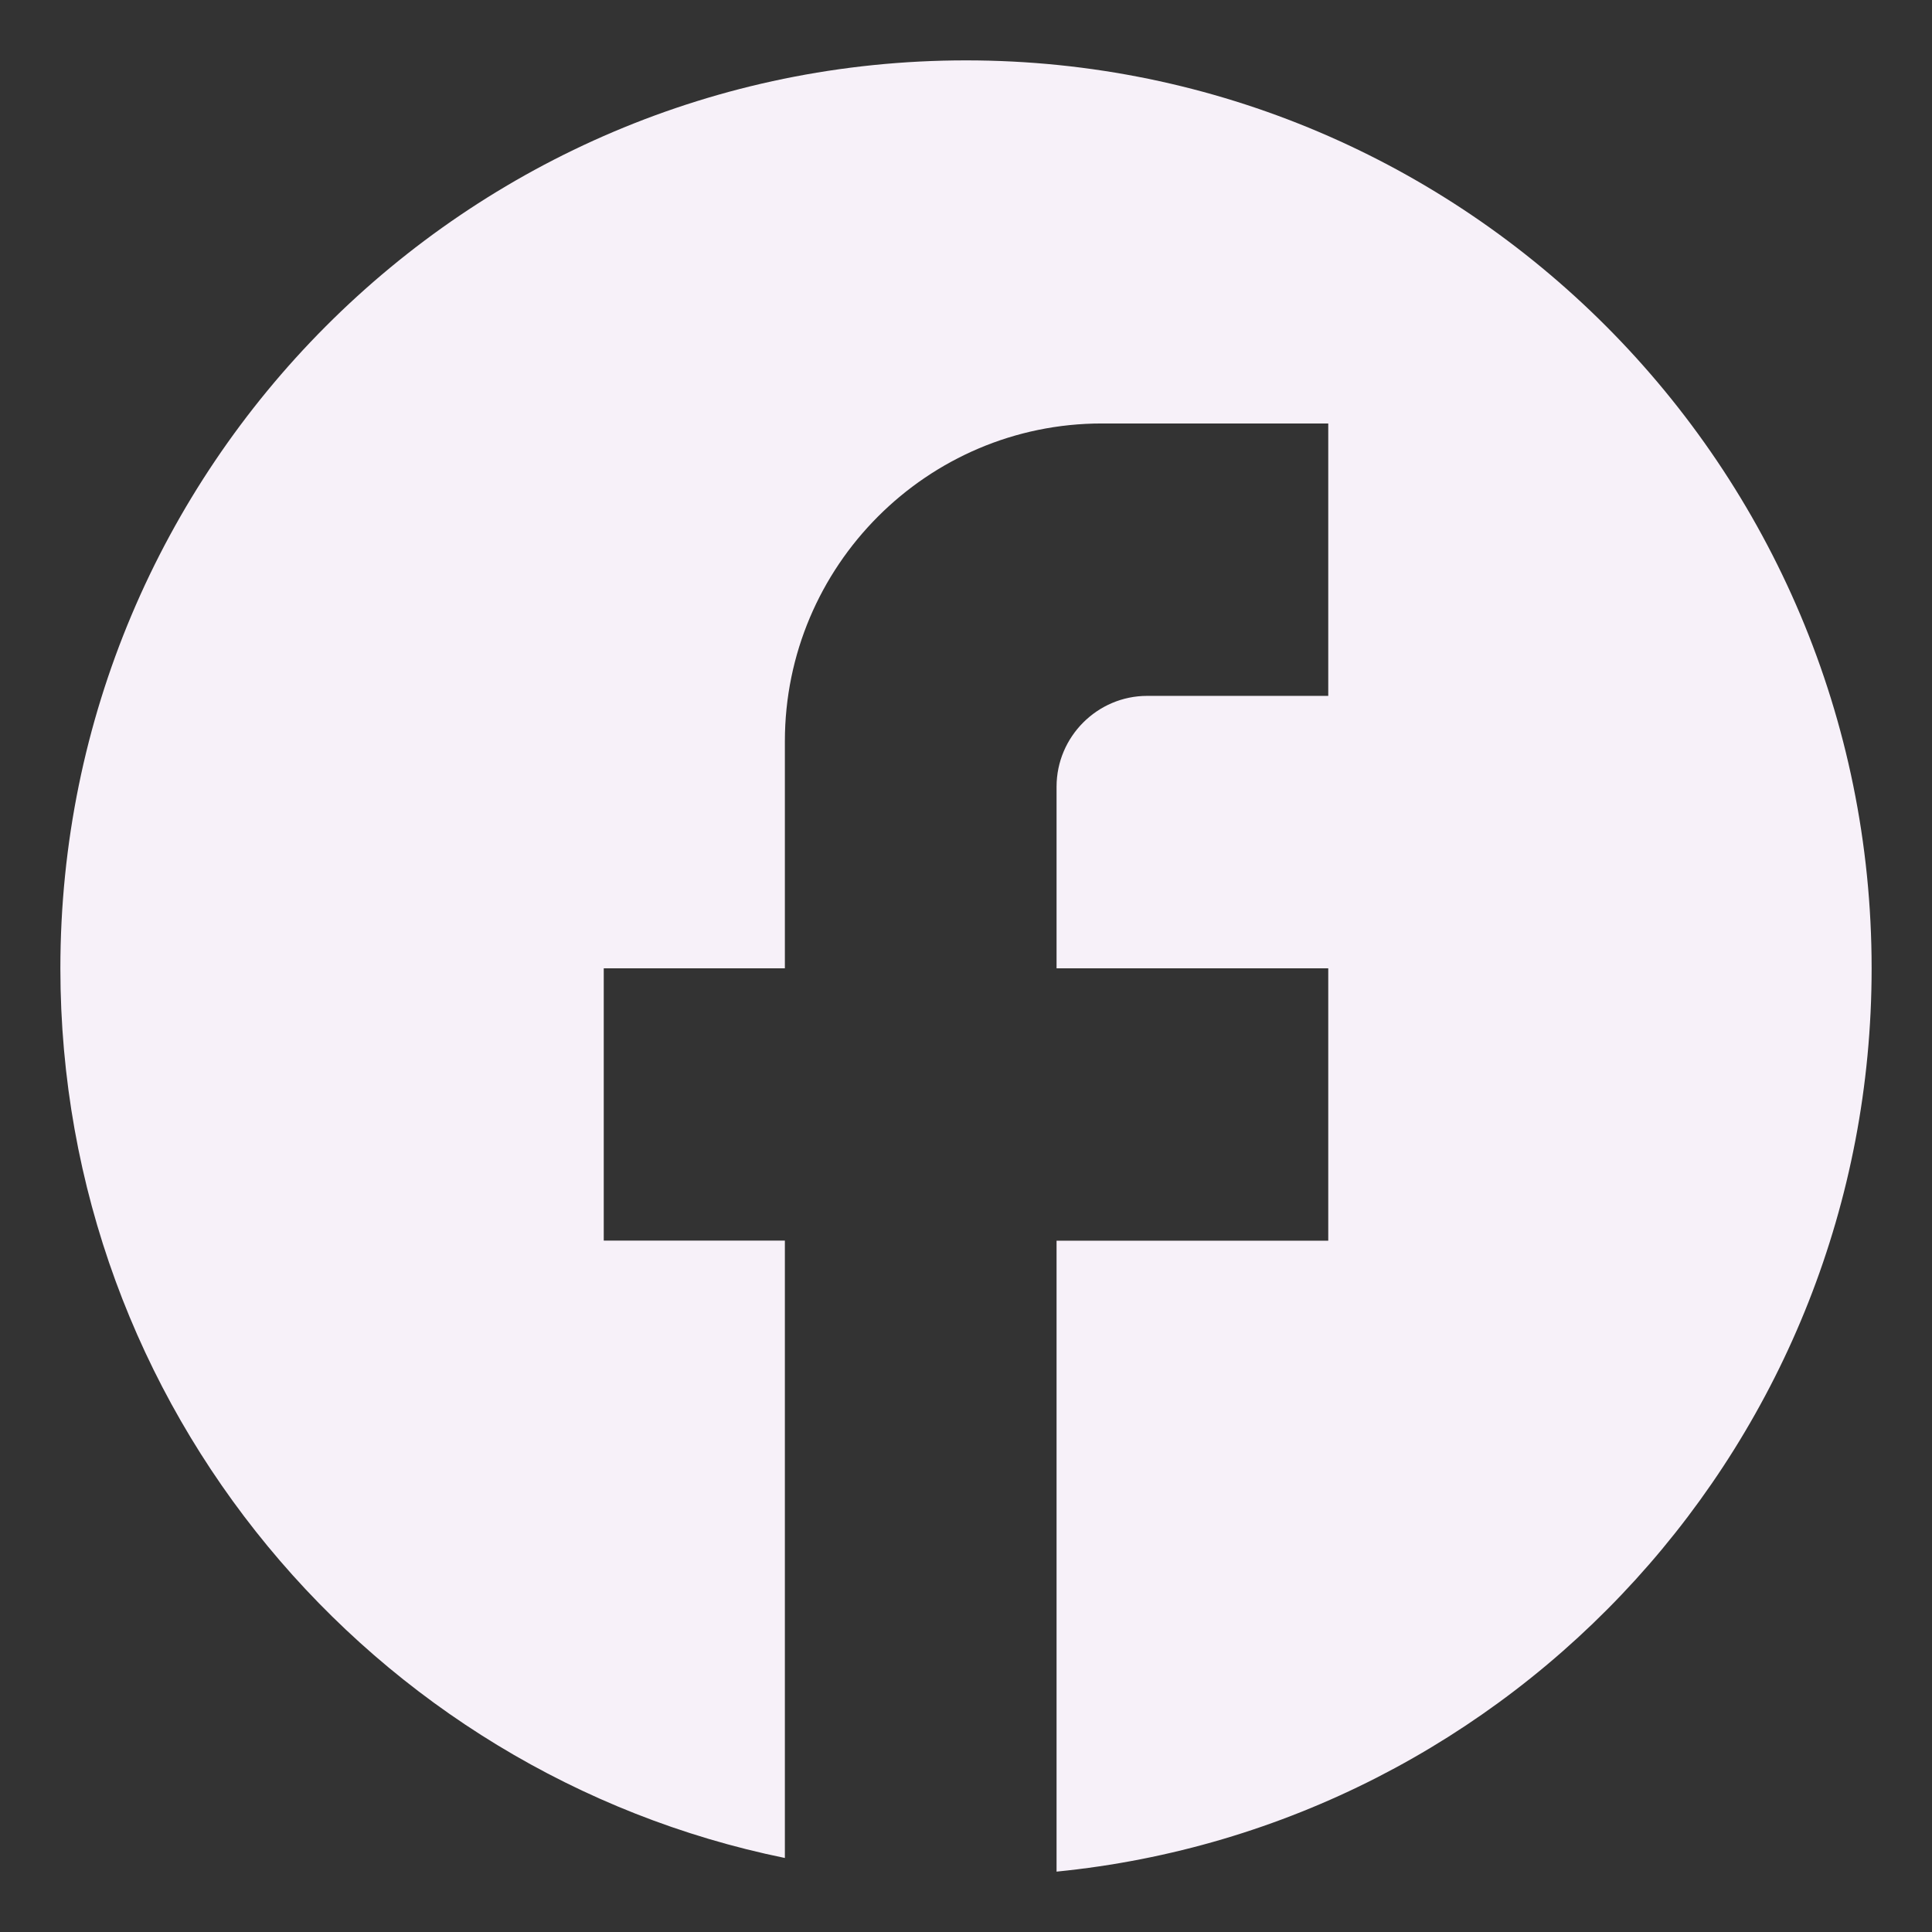 <svg xmlns="http://www.w3.org/2000/svg" width="16" height="16" fill="none" xmlns:v="https://vecta.io/nano"><rect width="100%" height="100%" fill="#333333" stroke="none"/><path d="M15.5 8.019C15.5 3.868 12.14.5 8 .5S.5 3.868.5 8.019c0 3.639 2.58 6.669 6 7.368v-5.113H5V8.019h1.5v-1.88c0-1.451 1.178-2.632 2.625-2.632H11v2.256H9.5c-.412 0-.75.338-.75.752v1.504H11v2.256H8.75V15.5c3.787-.376 6.75-3.579 6.75-7.481z" fill="#f7f1f9"/></svg>